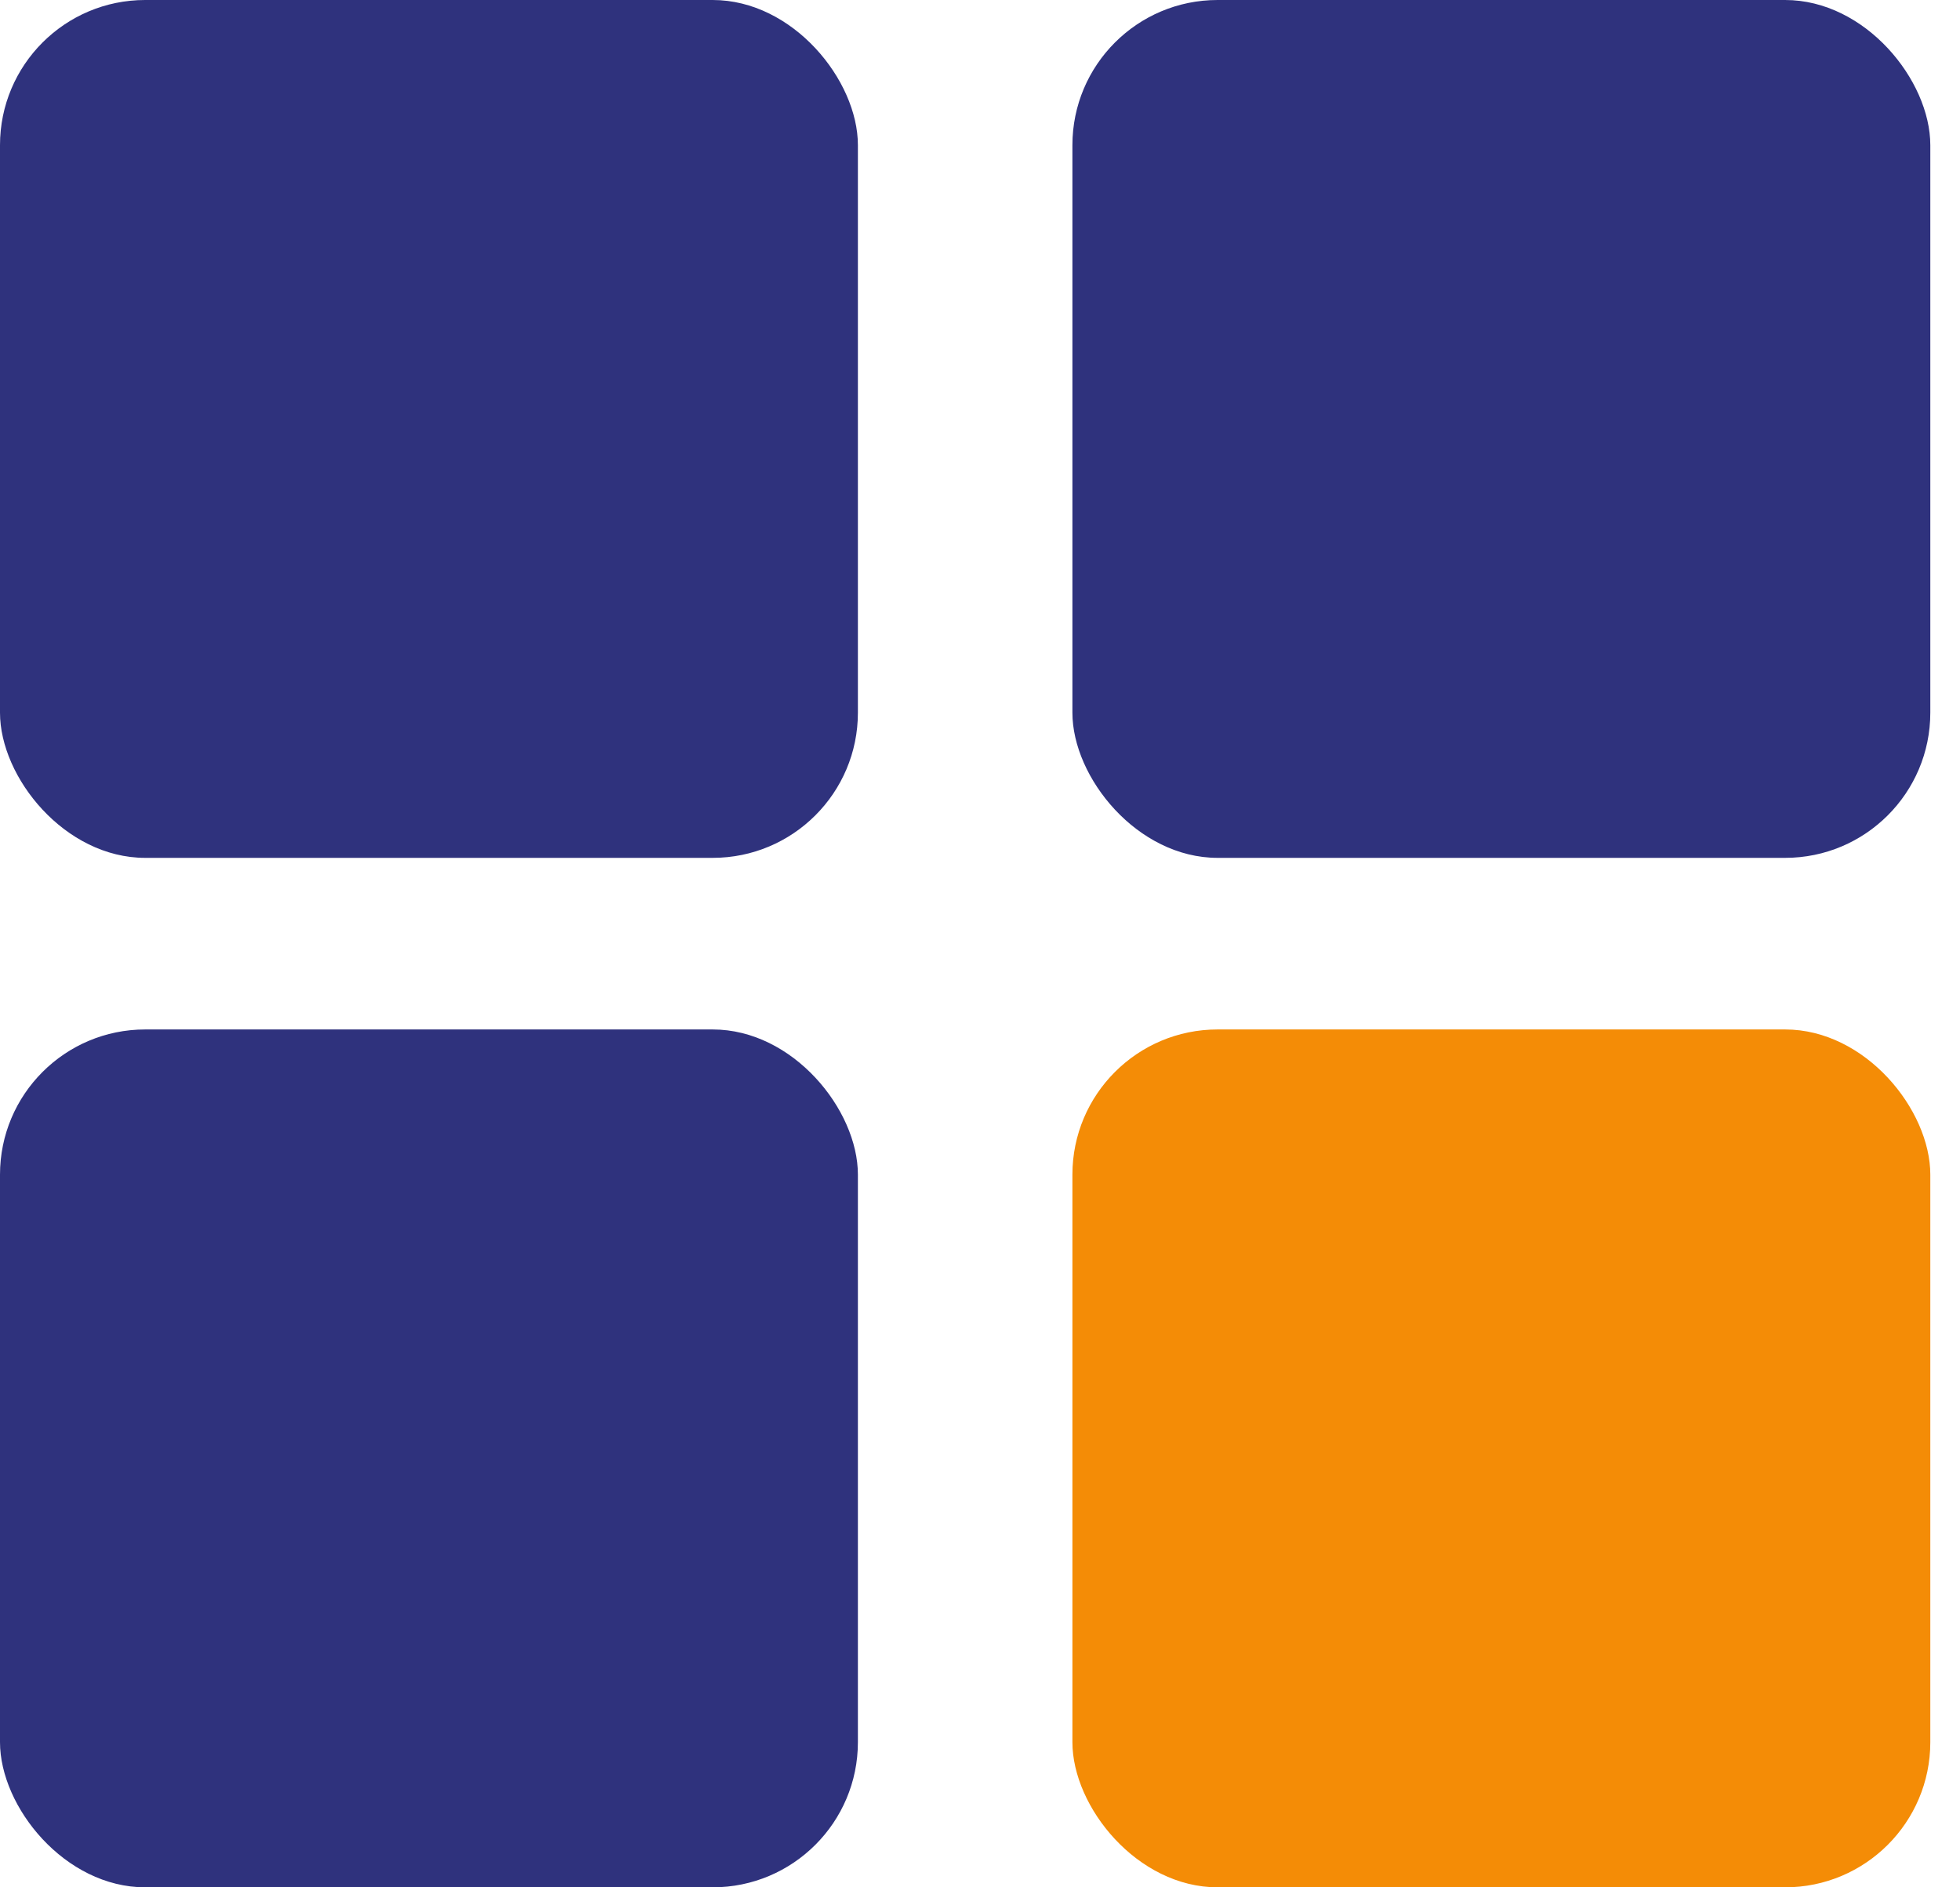 <svg width="27" height="26" viewBox="0 0 27 26" fill="none" xmlns="http://www.w3.org/2000/svg">
<rect width="11.818" height="11.818" rx="2" fill="#2F327D"/>
<rect y="14.182" width="11.818" height="11.818" rx="2" fill="#2F327D"/>
<rect x="14.773" width="11.818" height="11.818" rx="2" fill="#2F327D"/>
<rect x="14.773" y="14.182" width="11.818" height="11.818" rx="2" fill="#F48C06"/>
</svg>
